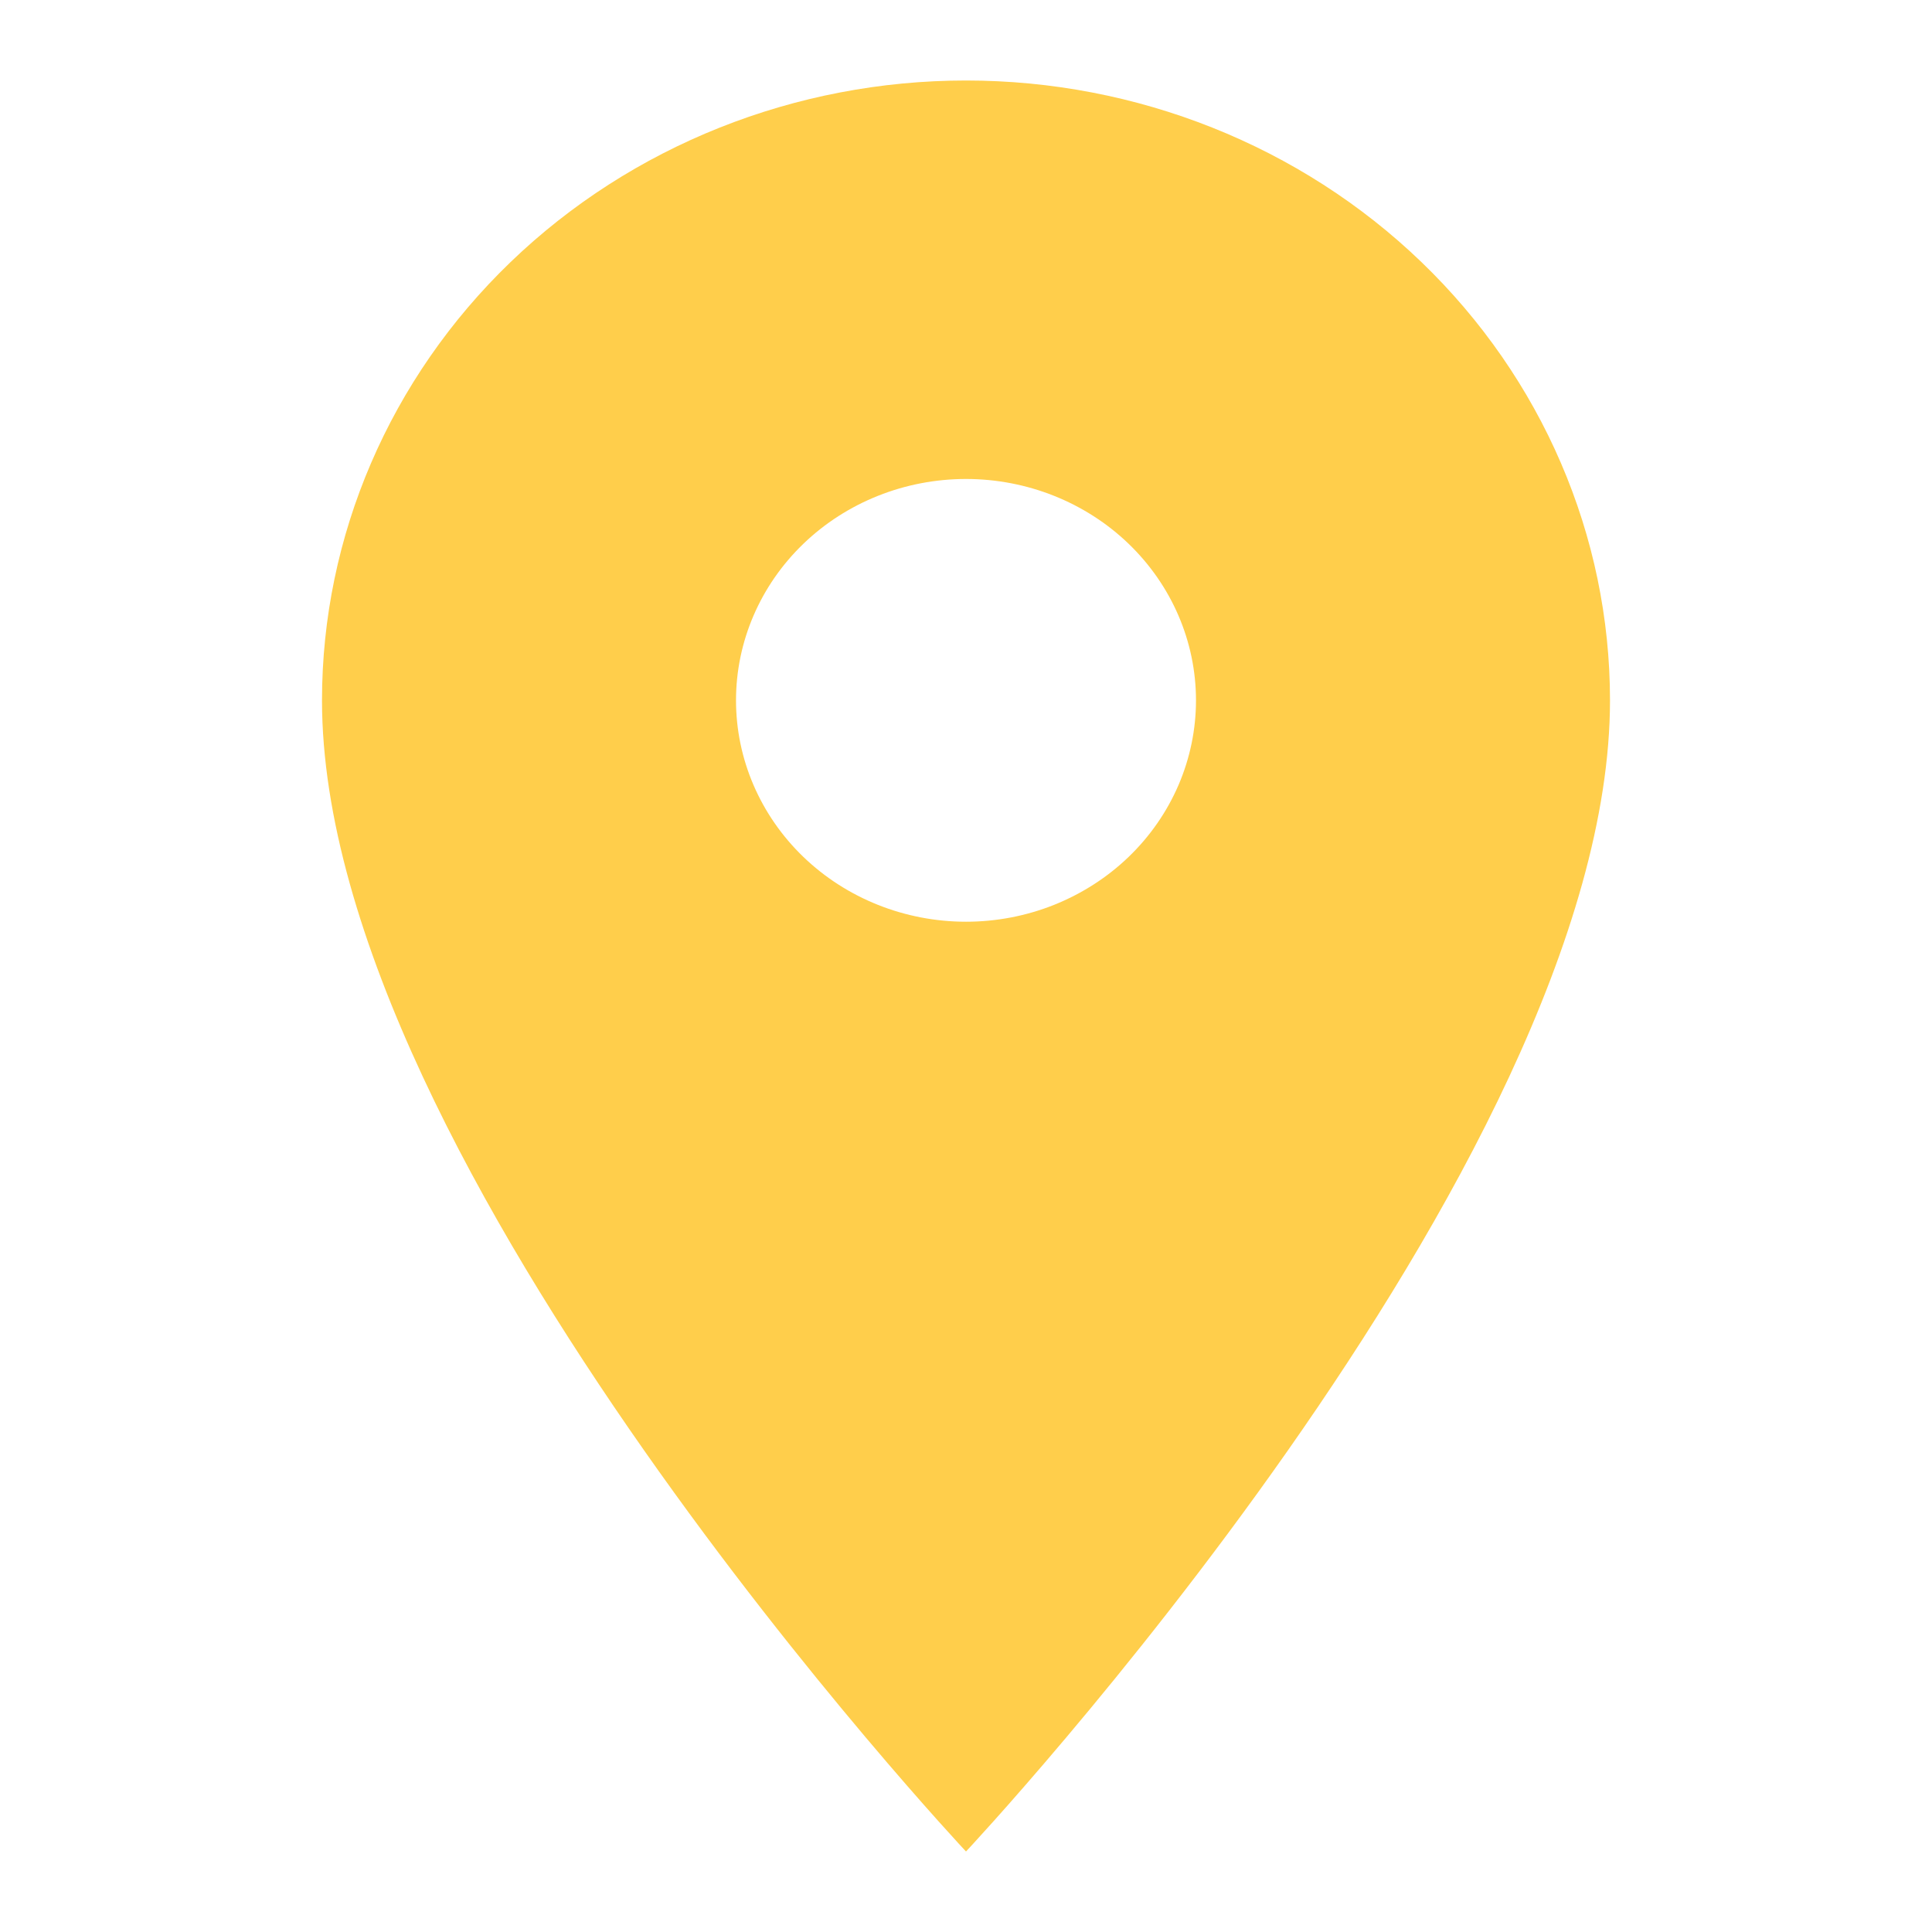 <svg width="24" height="24" viewBox="0 0 24 24" fill="none" xmlns="http://www.w3.org/2000/svg">
<path d="M12 11.45C11.242 11.45 10.515 11.16 9.98 10.645C9.444 10.129 9.143 9.429 9.143 8.7C9.143 7.971 9.444 7.271 9.98 6.755C10.515 6.24 11.242 5.95 12 5.95C12.758 5.95 13.485 6.24 14.02 6.755C14.556 7.271 14.857 7.971 14.857 8.7C14.857 9.061 14.783 9.419 14.64 9.752C14.496 10.086 14.286 10.389 14.02 10.645C13.755 10.9 13.44 11.102 13.093 11.241C12.747 11.379 12.375 11.45 12 11.45ZM12 1C9.878 1 7.843 1.811 6.343 3.255C4.843 4.699 4 6.658 4 8.7C4 14.475 12 23 12 23C12 23 20 14.475 20 8.7C20 6.658 19.157 4.699 17.657 3.255C16.157 1.811 14.122 1 12 1Z" fill="#FFCE4B"/>
</svg>
